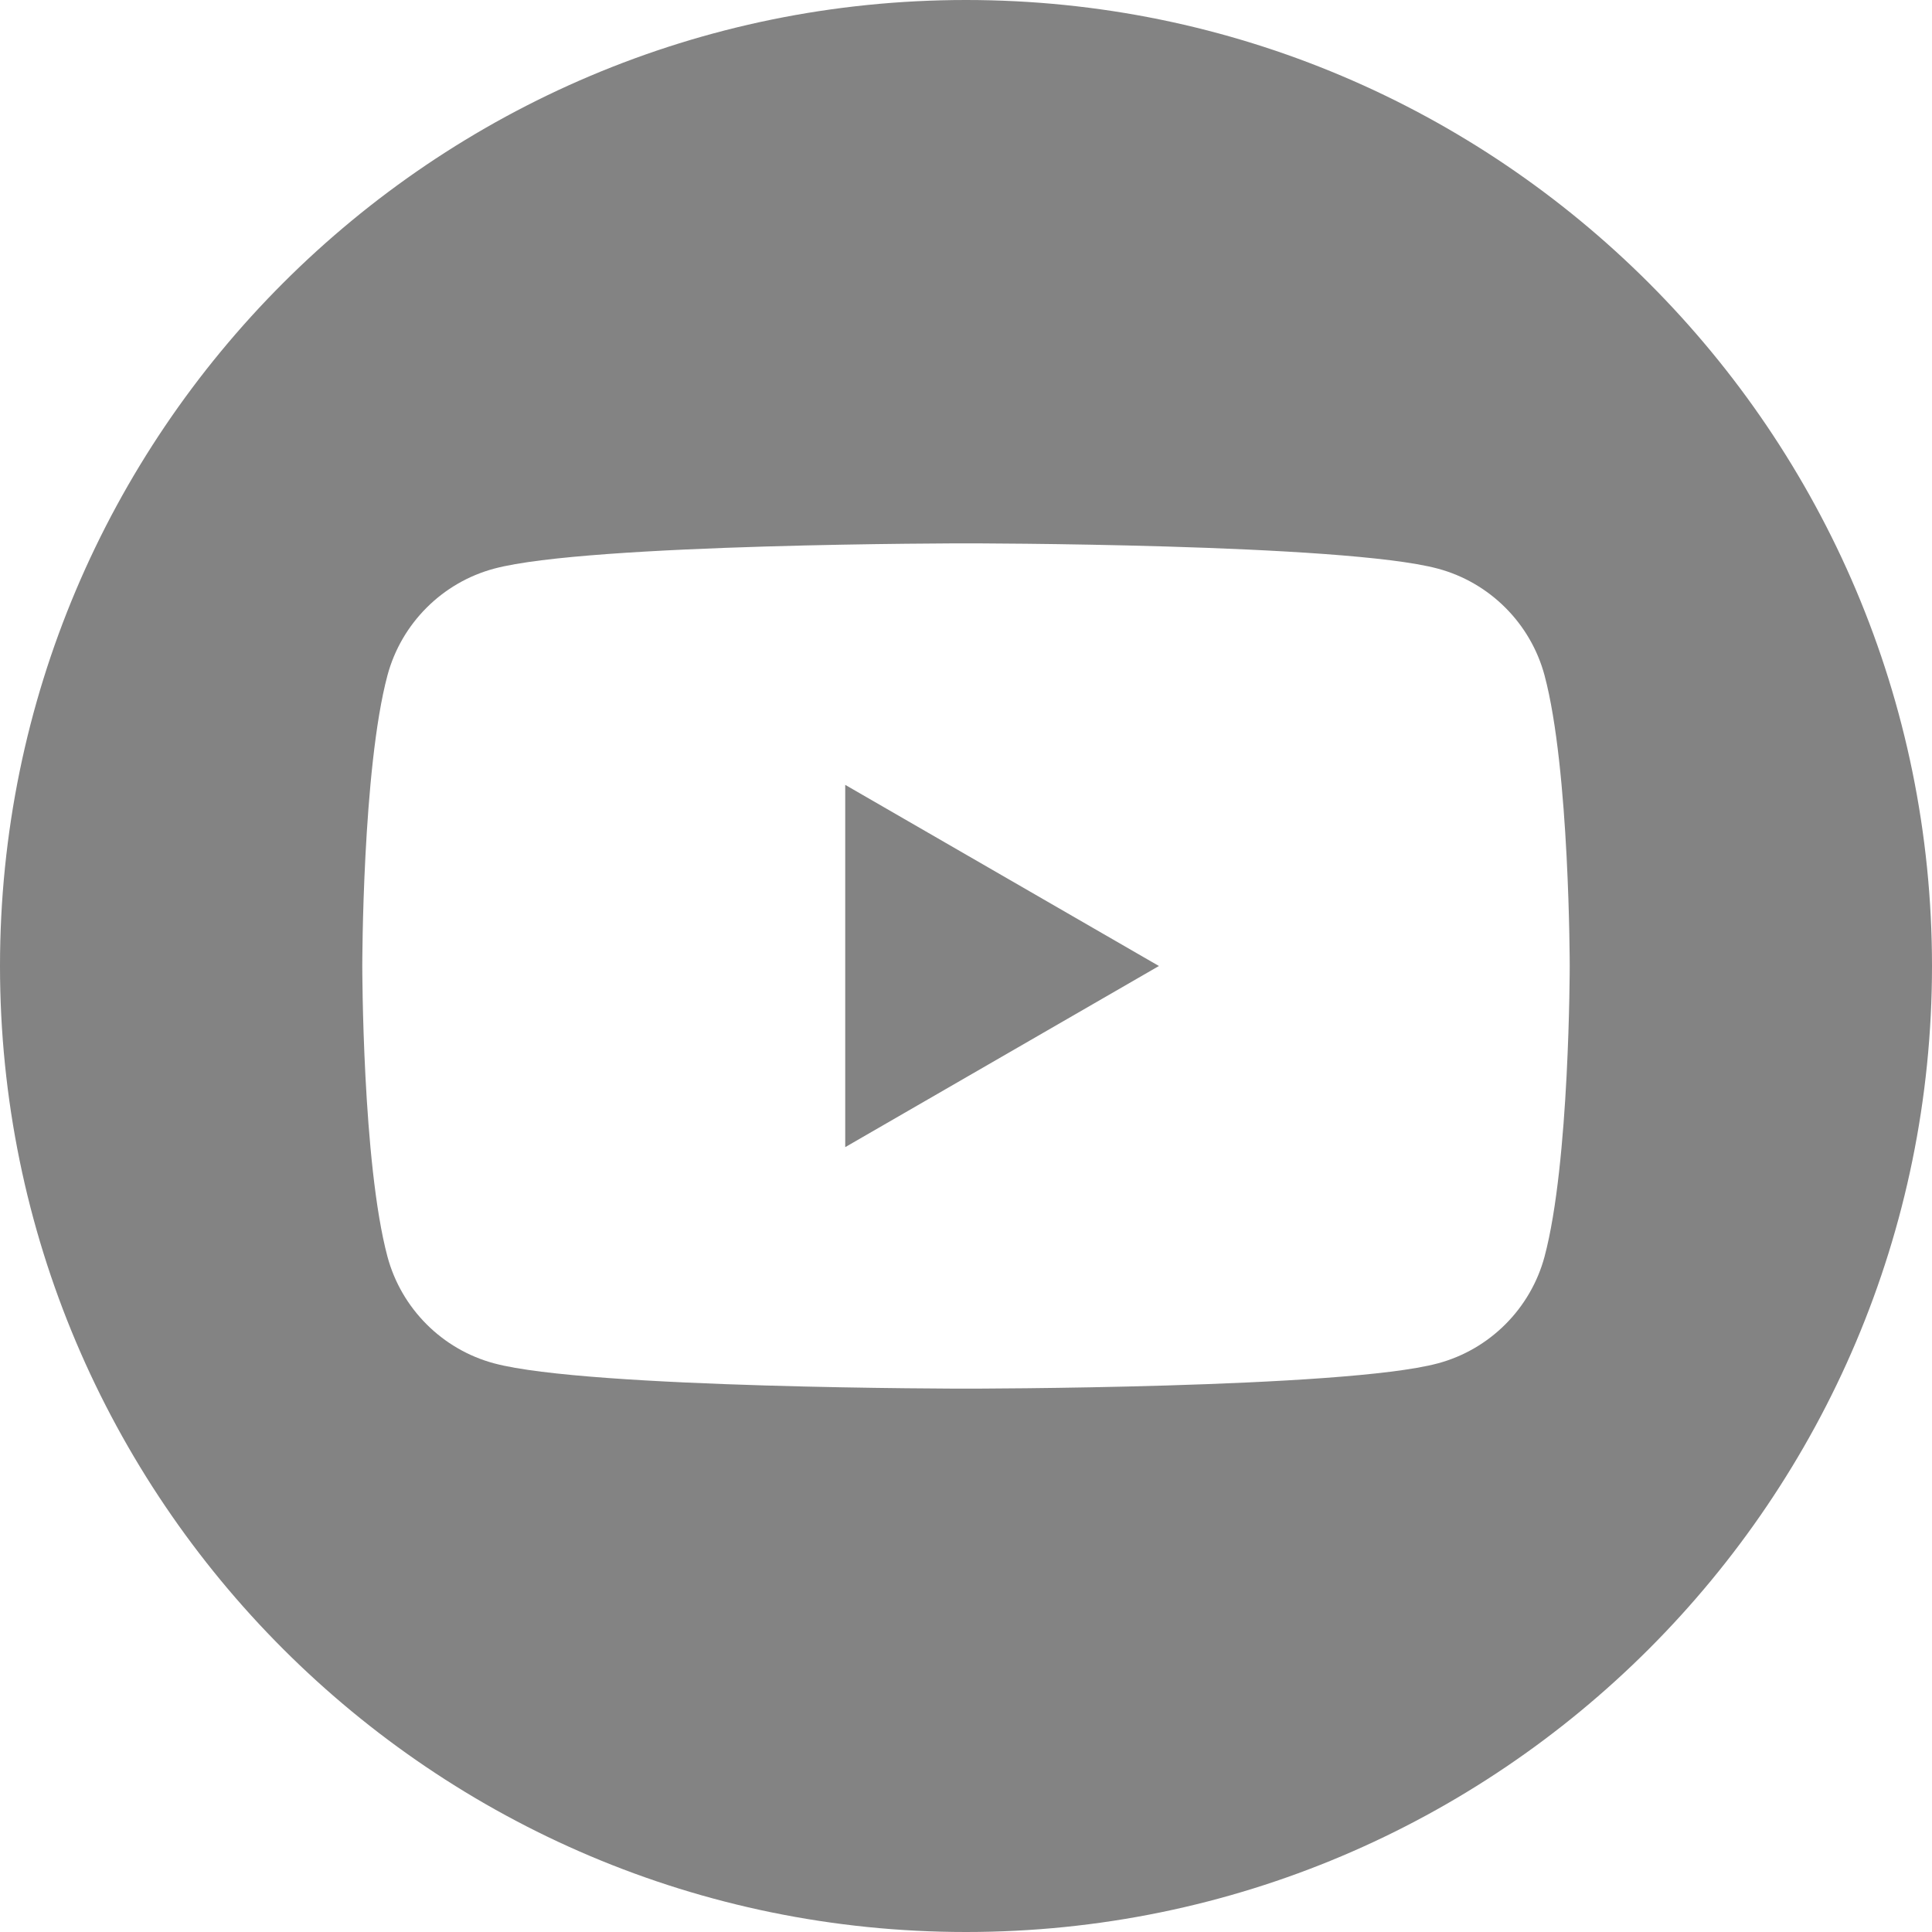 <svg width="29" height="29" viewBox="0 0 29 29" fill="none" xmlns="http://www.w3.org/2000/svg">
<path fill-rule="evenodd" clip-rule="evenodd" d="M14.5 0C22.503 0 29 6.497 29 14.5C29 22.503 22.503 29 14.5 29C6.497 29 0 22.503 0 14.5C0 6.497 6.497 0 14.5 0ZM23.184 10.137C22.975 9.358 22.361 8.743 21.581 8.535C20.168 8.156 14.5 8.156 14.5 8.156C14.5 8.156 8.832 8.156 7.419 8.535C6.639 8.743 6.025 9.358 5.816 10.137C5.438 11.551 5.438 14.5 5.438 14.5C5.438 14.5 5.438 17.449 5.816 18.863C6.025 19.642 6.639 20.257 7.419 20.465C8.832 20.844 14.5 20.844 14.5 20.844C14.5 20.844 20.168 20.844 21.581 20.465C22.361 20.257 22.975 19.642 23.184 18.863C23.562 17.449 23.562 14.5 23.562 14.5C23.562 14.5 23.562 11.551 23.184 10.137ZM12.687 17.219V11.781L17.396 14.5L12.687 17.219Z" fill="#838383"/>
</svg>
